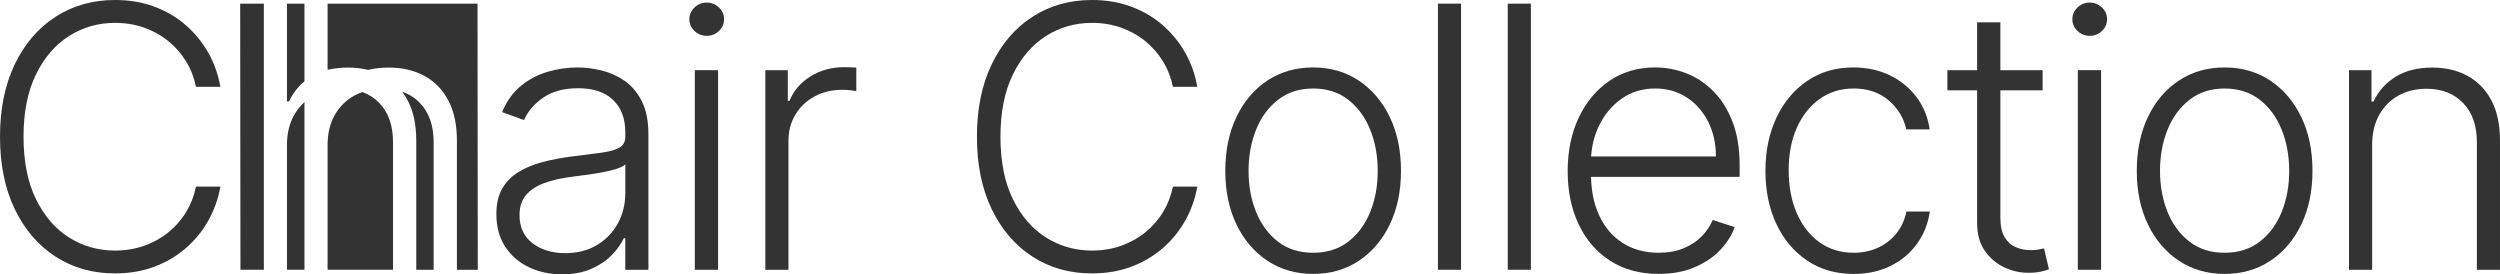 <?xml version="1.0" encoding="utf-8"?>
<!-- Generator: Adobe Illustrator 25.3.1, SVG Export Plug-In . SVG Version: 6.00 Build 0)  -->
<svg version="1.1" xmlns="http://www.w3.org/2000/svg" xmlns:xlink="http://www.w3.org/1999/xlink" x="0px" y="0px"
	 viewBox="0 0 1695.08 186" style="enable-background:new 0 0 1695.08 186;" xml:space="preserve">
<style type="text/css">
	.st0{fill:#FFFFFF;}
	.st1{fill:#FDFDFD;}
	.st2{fill:#F3F3F3;}
	.st3{fill:#808080;}
	.st4{fill:#FFFFFF;stroke:#B3B3B3;stroke-miterlimit:10;}
	.st5{fill:#F4F4F4;}
	.st6{fill:none;stroke:#666666;stroke-width:2;stroke-miterlimit:10;}
	.st7{fill:none;stroke:#000000;stroke-width:1.5;stroke-miterlimit:10;}
	.st8{clip-path:url(#SVGID_26_);}
	.st9{opacity:0.3;fill:none;stroke:#808080;stroke-miterlimit:10;}
	.st10{fill:none;stroke:#808080;stroke-width:2;stroke-miterlimit:10;}
	.st11{fill:#333333;}
</style>
<g id="Background">
</g>
<g id="_FOOTER">
</g>
<g id="ASK">
</g>
<g id="PROJECTS">
</g>
<g id="NEW">
</g>
<g id="Популярные_товары">
</g>
<g id="Преимущества">
</g>
<g id="CATALOG">
</g>
<g id="MAIN_SCREEN">
</g>
<g id="MENU">
</g>
<g id="adress">
</g>
<g id="LOGO_1_">
	<g>
		<path class="st11" d="M245.75,62.41c-1.87,0.65-3.67,1.42-5.39,2.35c-5.64,3.05-10.09,7.45-13.35,13.17
			c-3.26,5.73-4.89,12.53-4.89,20.4v84.58h44.35v-86.7c0-11.16-3.1-19.96-9.3-26.39C253.96,66.48,250.15,64.01,245.75,62.41z"/>
		<path class="st11" d="M199.47,77.93c-3.26,5.73-4.89,12.53-4.89,20.4v84.58h11.86V69.25C203.71,71.69,201.38,74.58,199.47,77.93z"
			/>
		<path class="st11" d="M222.12,2.47v44.9c4.21-1.04,8.86-1.55,13.96-1.55c4.82,0,9.32,0.53,13.52,1.57
			c4.23-1.05,8.91-1.57,14.03-1.57c9.16,0,17.21,1.88,24.14,5.64c6.93,3.76,12.34,9.31,16.21,16.65c3.88,7.34,5.82,16.39,5.82,27.14
			v87.67h14.16L323.77,2.47H222.12z"/>
		<polygon class="st11" points="163.03,182.91 178.9,182.91 178.9,2.47 162.85,2.47 		"/>
		<path class="st11" d="M194.58,68.81h1.41c2.44-5.38,5.93-9.92,10.45-13.63V2.47h-11.86V68.81z"/>
		<path class="st11" d="M272.65,62.18c1.39,1.83,2.66,3.8,3.78,5.93c3.88,7.34,5.81,16.39,5.81,27.14v87.67h11.77v-86.7
			c0-11.16-3.1-19.96-9.3-26.39C281.34,66.32,277.32,63.77,272.65,62.18z"/>
		<path class="st11" d="M46.83,24.41c9.37-5.93,19.75-8.9,31.15-8.9c7.11,0,13.71,1.09,19.82,3.26c6.11,2.17,11.57,5.23,16.39,9.16
			c4.82,3.94,8.82,8.53,12.03,13.79c3.2,5.26,5.42,10.97,6.65,17.14h16.56c-1.47-8.34-4.22-16.07-8.24-23.17
			c-4.02-7.11-9.13-13.35-15.33-18.72c-6.2-5.37-13.32-9.54-21.37-12.51C96.45,1.48,87.61,0,77.98,0C62.82,0,49.37,3.8,37.62,11.41
			C25.87,19.02,16.67,29.75,10,43.61C3.33,57.48,0,73.84,0,92.69c0,18.86,3.33,35.21,10,49.08c6.67,13.86,15.87,24.6,27.62,32.2
			c11.75,7.61,25.2,11.41,40.35,11.41c9.63,0,18.47-1.5,26.52-4.49c8.05-3,15.17-7.17,21.37-12.51c6.2-5.34,11.31-11.59,15.33-18.72
			c4.02-7.14,6.77-14.85,8.24-23.13h-16.56c-1.23,6.17-3.45,11.89-6.65,17.18c-3.2,5.29-7.21,9.88-12.03,13.79
			c-4.82,3.91-10.28,6.95-16.39,9.12c-6.11,2.17-12.72,3.26-19.82,3.26c-11.4,0-21.78-2.95-31.15-8.85
			c-9.37-5.9-16.86-14.58-22.47-26.04c-5.61-11.45-8.41-25.55-8.41-42.29c0-16.62,2.8-30.68,8.41-42.16
			C29.97,39.05,37.46,30.34,46.83,24.41z"/>
		<path class="st11" d="M423.44,54.76c-4.82-3.32-10.03-5.65-15.64-7c-5.61-1.35-11-2.03-16.17-2.03c-6.87,0-13.66,0.98-20.35,2.95
			c-6.7,1.97-12.75,5.17-18.15,9.6c-5.4,4.44-9.63,10.35-12.69,17.75l14.89,5.37c2.47-5.82,6.77-10.87,12.91-15.15
			c6.14-4.29,14.08-6.43,23.83-6.43c10.28,0,18.16,2.66,23.66,7.97c5.49,5.32,8.24,12.59,8.24,21.81v3.17c0,3.41-1.38,5.87-4.14,7.4
			c-2.76,1.53-6.77,2.64-12.03,3.35c-5.26,0.7-11.67,1.53-19.25,2.47c-7.64,0.94-14.63,2.26-20.97,3.96
			c-6.34,1.7-11.84,4.02-16.48,6.96c-4.64,2.94-8.22,6.7-10.75,11.28c-2.53,4.58-3.79,10.22-3.79,16.92c0,8.69,2,16.08,5.99,22.16
			c3.99,6.08,9.37,10.72,16.12,13.92c6.75,3.2,14.21,4.8,22.38,4.8c7.52,0,14.07-1.2,19.65-3.61c5.58-2.41,10.22-5.49,13.92-9.25
			c3.7-3.76,6.49-7.64,8.37-11.63h0.97v21.41h15.68v-91.9c0-9.04-1.5-16.52-4.49-22.42C432.17,62.69,428.26,58.08,423.44,54.76z
			 M423.97,131.02c0,7.4-1.66,14.17-4.98,20.31c-3.32,6.14-8.03,11.06-14.14,14.76c-6.11,3.7-13.33,5.55-21.67,5.55
			c-8.87,0-16.24-2.25-22.12-6.74c-5.87-4.49-8.81-10.85-8.81-19.08c0-5.46,1.44-9.94,4.32-13.44c2.88-3.49,7.02-6.24,12.42-8.24
			c5.4-2,11.92-3.47,19.56-4.41c2.82-0.35,5.99-0.76,9.52-1.23c3.52-0.47,7.06-1.04,10.62-1.72c3.55-0.67,6.7-1.45,9.43-2.33
			c2.73-0.88,4.68-1.88,5.86-3V131.02z"/>
		<rect x="471.11" y="47.58" class="st11" width="15.77" height="135.34"/>
		<path class="st11" d="M479.13,1.76c-3.17,0-5.92,1.1-8.24,3.3c-2.32,2.2-3.48,4.86-3.48,7.97c0,3.11,1.16,5.77,3.48,7.97
			c2.32,2.2,5.1,3.3,8.33,3.3c3.17,0,5.92-1.1,8.24-3.3c2.32-2.2,3.48-4.86,3.48-7.97c0-3.11-1.16-5.77-3.48-7.97
			C485.13,2.86,482.36,1.76,479.13,1.76z"/>
		<path class="st11" d="M572.31,45.55c-8.52,0-16.14,2.1-22.86,6.3c-6.73,4.2-11.44,9.71-14.14,16.52h-1.15V47.58h-15.24v135.34
			h15.68v-87.4c0-6.7,1.59-12.66,4.76-17.89c3.17-5.23,7.5-9.32,13-12.29c5.49-2.97,11.76-4.45,18.81-4.45
			c2.06,0,3.96,0.12,5.73,0.35c1.76,0.24,3,0.41,3.7,0.53V45.82c-1.06-0.06-2.38-0.12-3.96-0.18
			C575.04,45.58,573.6,45.55,572.31,45.55z"/>
		<path class="st11" d="M709.22,24.41c9.37-5.93,19.75-8.9,31.15-8.9c7.11,0,13.71,1.09,19.82,3.26c6.11,2.17,11.57,5.23,16.39,9.16
			c4.82,3.94,8.83,8.53,12.03,13.79c3.2,5.26,5.42,10.97,6.65,17.14h16.56c-1.47-8.34-4.22-16.07-8.24-23.17
			c-4.02-7.11-9.13-13.35-15.33-18.72c-6.2-5.37-13.32-9.54-21.37-12.51C758.84,1.48,750,0,740.36,0c-15.15,0-28.61,3.8-40.35,11.41
			c-11.75,7.61-20.96,18.34-27.62,32.2c-6.67,13.86-10,30.22-10,49.08c0,18.86,3.33,35.21,10,49.08
			c6.67,13.86,15.87,24.6,27.62,32.2c11.75,7.61,25.2,11.41,40.35,11.41c9.63,0,18.47-1.5,26.52-4.49c8.05-3,15.17-7.17,21.37-12.51
			c6.2-5.34,11.31-11.59,15.33-18.72c4.02-7.14,6.77-14.85,8.24-23.13h-16.56c-1.23,6.17-3.45,11.89-6.65,17.18
			c-3.2,5.29-7.21,9.88-12.03,13.79c-4.82,3.91-10.28,6.95-16.39,9.12c-6.11,2.17-12.72,3.26-19.82,3.26
			c-11.4,0-21.78-2.95-31.15-8.85c-9.37-5.9-16.86-14.58-22.47-26.04c-5.61-11.45-8.41-25.55-8.41-42.29
			c0-16.62,2.8-30.68,8.41-42.16C692.36,39.05,699.85,30.34,709.22,24.41z"/>
		<path class="st11" d="M921.28,54.63c-8.93-5.93-19.24-8.9-30.93-8.9c-11.69,0-22.01,2.95-30.97,8.85
			c-8.96,5.9-15.96,14.13-21.01,24.67c-5.05,10.54-7.58,22.75-7.58,36.61c0,13.74,2.53,25.86,7.58,36.34
			c5.05,10.48,12.06,18.69,21.01,24.63c8.96,5.93,19.28,8.9,30.97,8.9c11.69,0,22.01-2.97,30.97-8.9
			c8.96-5.93,15.96-14.14,21.01-24.63c5.05-10.49,7.58-22.6,7.58-36.34c0-13.86-2.54-26.05-7.62-36.57
			C937.21,68.78,930.21,60.56,921.28,54.63z M929.08,143.62c-3.38,8.4-8.33,15.13-14.85,20.18c-6.52,5.05-14.48,7.58-23.88,7.58
			c-9.4,0-17.36-2.52-23.88-7.58c-6.52-5.05-11.47-11.78-14.85-20.18c-3.38-8.4-5.07-17.65-5.07-27.75c0-10.1,1.69-19.38,5.07-27.84
			c3.38-8.46,8.34-15.24,14.89-20.35c6.55-5.11,14.49-7.67,23.83-7.67c9.4,0,17.36,2.56,23.88,7.67
			c6.52,5.11,11.47,11.89,14.85,20.35c3.38,8.46,5.07,17.74,5.07,27.84C934.14,125.97,932.45,135.22,929.08,143.62z"/>
		<rect x="974.96" y="2.47" class="st11" width="15.68" height="180.45"/>
		<rect x="1022.3" y="2.47" class="st11" width="15.68" height="180.45"/>
		<path class="st11" d="M1161.83,61.98c-5.43-5.49-11.56-9.57-18.37-12.25c-6.81-2.67-13.89-4.01-21.23-4.01
			c-11.69,0-21.98,3.01-30.88,9.03c-8.9,6.02-15.86,14.33-20.88,24.94c-5.02,10.6-7.53,22.72-7.53,36.34
			c0,13.69,2.51,25.77,7.53,36.26c5.02,10.49,12.14,18.68,21.37,24.58c9.22,5.9,20.15,8.85,32.78,8.85c9.05,0,17.05-1.45,24.01-4.36
			c6.96-2.91,12.78-6.77,17.45-11.59c4.67-4.82,8.03-10.07,10.09-15.77l-14.89-4.85c-1.7,4.05-4.21,7.77-7.53,11.15
			c-3.32,3.38-7.4,6.07-12.25,8.06c-4.85,2-10.47,3-16.87,3c-9.4,0-17.53-2.2-24.41-6.61c-6.87-4.41-12.17-10.62-15.9-18.63
			c-3.5-7.53-5.34-16.28-5.55-26.21h100.75v-7.75c0-11.34-1.59-21.16-4.76-29.47C1171.56,74.38,1167.26,67.48,1161.83,61.98z
			 M1078.83,106.08c0.48-7.54,2.29-14.56,5.46-21.06c3.67-7.52,8.77-13.57,15.29-18.15c6.52-4.58,14.07-6.87,22.64-6.87
			c8.11,0,15.26,2.03,21.46,6.08c6.2,4.05,11.04,9.56,14.54,16.52c3.49,6.96,5.24,14.79,5.24,23.48H1078.83z"/>
		<path class="st11" d="M1285.78,158.33c-3.38,4.17-7.55,7.39-12.51,9.65c-4.96,2.26-10.44,3.39-16.43,3.39
			c-8.87,0-16.61-2.38-23.22-7.14c-6.61-4.76-11.73-11.35-15.38-19.78c-3.64-8.43-5.46-18.14-5.46-29.12
			c0-10.93,1.86-20.54,5.6-28.86c3.73-8.31,8.91-14.8,15.55-19.47c6.64-4.67,14.27-7,22.91-7c9.63,0,17.58,2.72,23.83,8.15
			c6.26,5.43,10.21,11.97,11.85,19.6h15.86c-1.23-8.4-4.24-15.76-9.03-22.07c-4.79-6.31-10.85-11.22-18.19-14.71
			c-7.34-3.49-15.54-5.24-24.58-5.24c-11.81,0-22.17,3.01-31.1,9.03c-8.93,6.02-15.9,14.32-20.93,24.89
			c-5.02,10.57-7.53,22.64-7.53,36.21c0,13.45,2.47,25.43,7.4,35.95c4.93,10.52,11.88,18.8,20.84,24.85
			c8.96,6.05,19.49,9.08,31.59,9.08c9.4,0,17.75-1.82,25.07-5.46c7.31-3.64,13.27-8.65,17.89-15.02c4.61-6.37,7.5-13.64,8.68-21.81
			h-15.86C1291.43,149.2,1289.15,154.16,1285.78,158.33z"/>
		<path class="st11" d="M1382.06,169.21c-1.47,0.26-3.23,0.4-5.29,0.4c-3.52,0-6.84-0.66-9.96-1.98c-3.11-1.32-5.64-3.58-7.58-6.78
			c-1.94-3.2-2.91-7.62-2.91-13.26V61.24h28.64V47.58h-28.64V15.16h-15.77v32.42h-20.18v13.66h20.18v90.05
			c0,7.4,1.7,13.6,5.11,18.59c3.41,4.99,7.77,8.75,13.08,11.28c5.32,2.52,10.85,3.79,16.61,3.79c3.29,0,6.05-0.25,8.28-0.75
			c2.23-0.5,4.11-1.04,5.64-1.63l-3.35-14.19C1384.82,168.67,1383.53,168.95,1382.06,169.21z"/>
		<path class="st11" d="M1416.85,1.76c-3.17,0-5.92,1.1-8.24,3.3c-2.32,2.2-3.48,4.86-3.48,7.97c0,3.11,1.16,5.77,3.48,7.97
			c2.32,2.2,5.1,3.3,8.33,3.3c3.17,0,5.92-1.1,8.24-3.3c2.32-2.2,3.48-4.86,3.48-7.97c0-3.11-1.16-5.77-3.48-7.97
			C1422.85,2.86,1420.08,1.76,1416.85,1.76z"/>
		<rect x="1408.83" y="47.58" class="st11" width="15.77" height="135.34"/>
		<path class="st11" d="M1539.3,54.63c-8.93-5.93-19.24-8.9-30.93-8.9c-11.69,0-22.01,2.95-30.97,8.85
			c-8.96,5.9-15.96,14.13-21.01,24.67c-5.05,10.54-7.58,22.75-7.58,36.61c0,13.74,2.52,25.86,7.58,36.34
			c5.05,10.48,12.06,18.69,21.01,24.63c8.96,5.93,19.28,8.9,30.97,8.9c11.69,0,22.01-2.97,30.97-8.9
			c8.96-5.93,15.96-14.14,21.01-24.63c5.05-10.49,7.58-22.6,7.58-36.34c0-13.86-2.54-26.05-7.62-36.57
			C1555.23,68.78,1548.22,60.56,1539.3,54.63z M1547.09,143.62c-3.38,8.4-8.33,15.13-14.85,20.18c-6.52,5.05-14.48,7.58-23.88,7.58
			c-9.4,0-17.36-2.52-23.88-7.58c-6.52-5.05-11.47-11.78-14.85-20.18c-3.38-8.4-5.07-17.65-5.07-27.75c0-10.1,1.69-19.38,5.07-27.84
			c3.38-8.46,8.34-15.24,14.89-20.35c6.55-5.11,14.49-7.67,23.83-7.67c9.4,0,17.36,2.56,23.88,7.67
			c6.52,5.11,11.47,11.89,14.85,20.35c3.38,8.46,5.07,17.74,5.07,27.84C1552.16,125.97,1550.47,135.22,1547.09,143.62z"/>
		<path class="st11" d="M1689.31,68.2c-3.85-7.34-9.22-12.91-16.12-16.7c-6.9-3.79-14.91-5.68-24.01-5.68
			c-9.93,0-18.25,2.1-24.98,6.3c-6.73,4.2-11.67,9.77-14.85,16.7h-1.41V47.58h-15.24v135.34h15.68V98.33c0-7.87,1.6-14.67,4.8-20.4
			c3.2-5.73,7.56-10.12,13.08-13.17c5.52-3.05,11.84-4.58,18.94-4.58c10.4,0,18.69,3.23,24.89,9.69c6.2,6.46,9.3,15.24,9.3,26.34
			v86.7h15.68V95.25C1695.08,84.56,1693.16,75.54,1689.31,68.2z"/>
	</g>
</g>
<g id="Isolation_Mode">
</g>
</svg>
